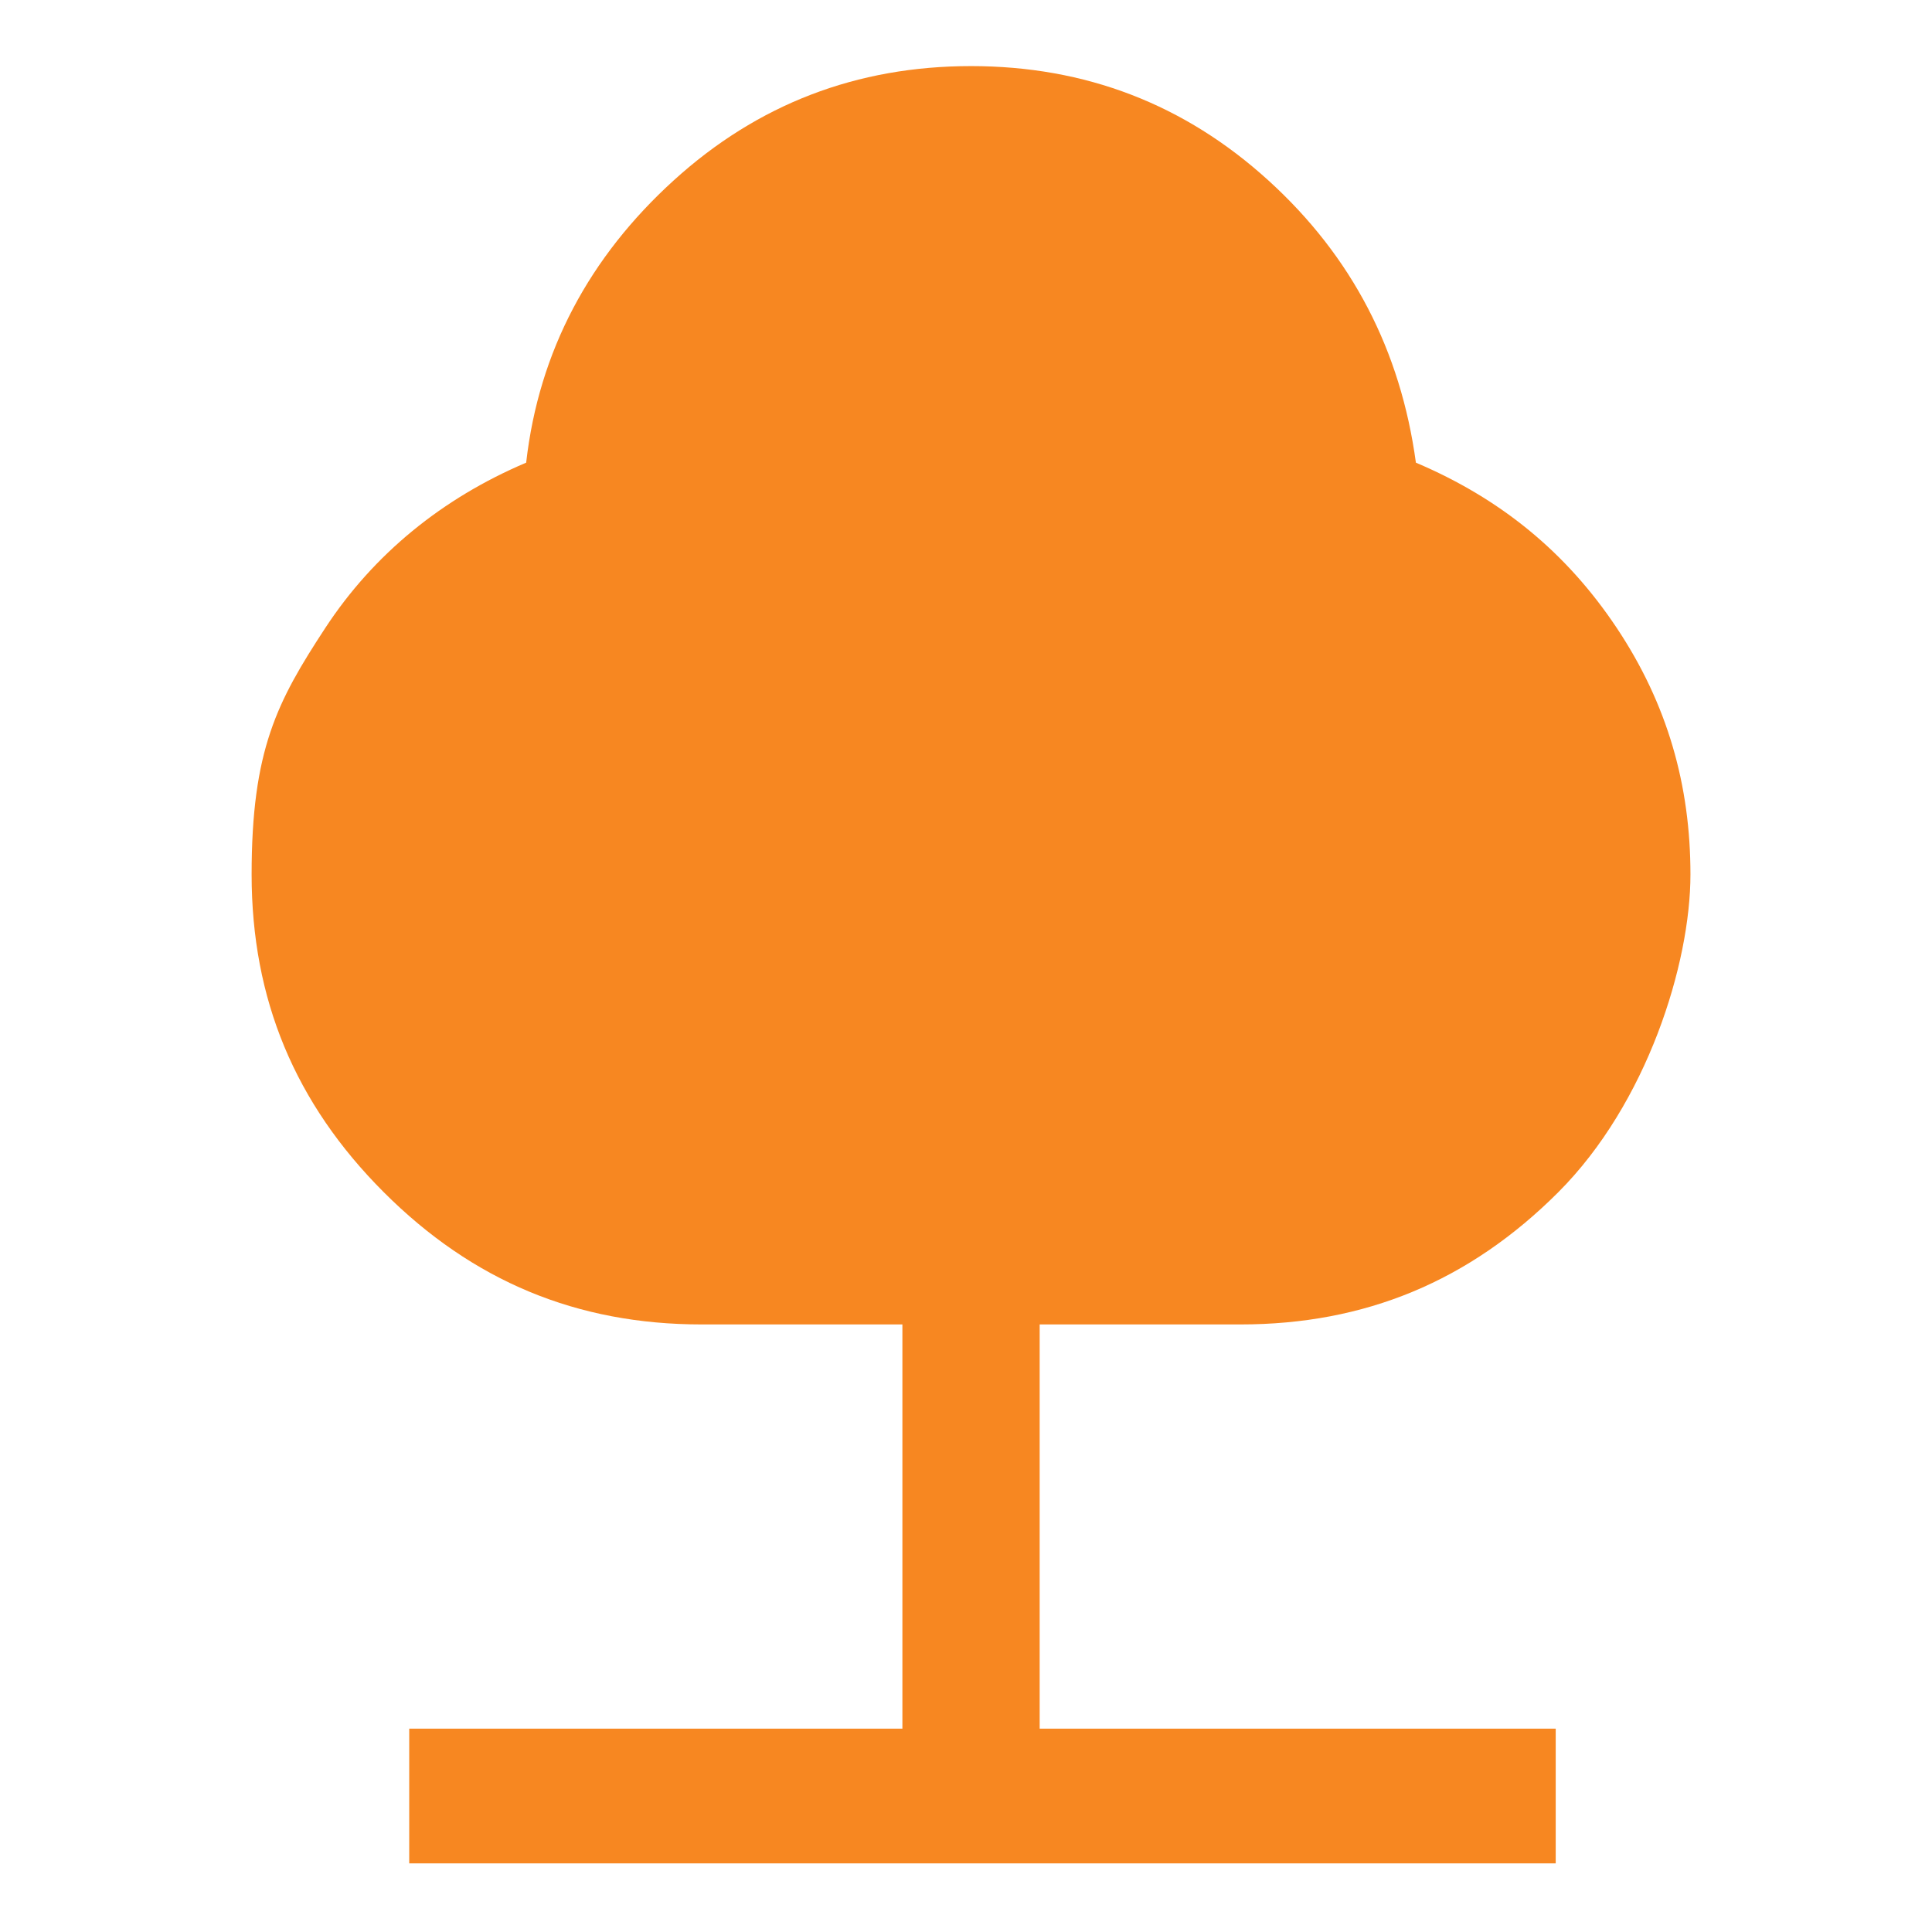 <svg width="76" height="76" viewBox="0 0 76 76" fill="none" xmlns="http://www.w3.org/2000/svg">
<path d="M16.098 73.3V68H35.498V52.1H27.598C22.698 52.1 18.598 50.4 15.098 46.9C11.598 43.4 9.898 39.3 9.898 34.4C9.898 29.5 10.898 27.6 12.798 24.7C14.698 21.8 17.398 19.6 20.698 18.2C21.198 13.8 23.198 10.1 26.498 7.1C29.798 4.1 33.698 2.6 38.198 2.6C42.698 2.6 46.598 4.1 49.898 7.1C53.198 10.1 55.098 13.8 55.698 18.2C58.998 19.6 61.598 21.7 63.598 24.7C65.598 27.7 66.498 30.9 66.498 34.4C66.498 37.9 64.798 43.4 61.298 46.9C57.798 50.4 53.698 52.1 48.798 52.1H40.898V68H61.198V73.3H16.098Z" fill="#F78721"/>
</svg>
